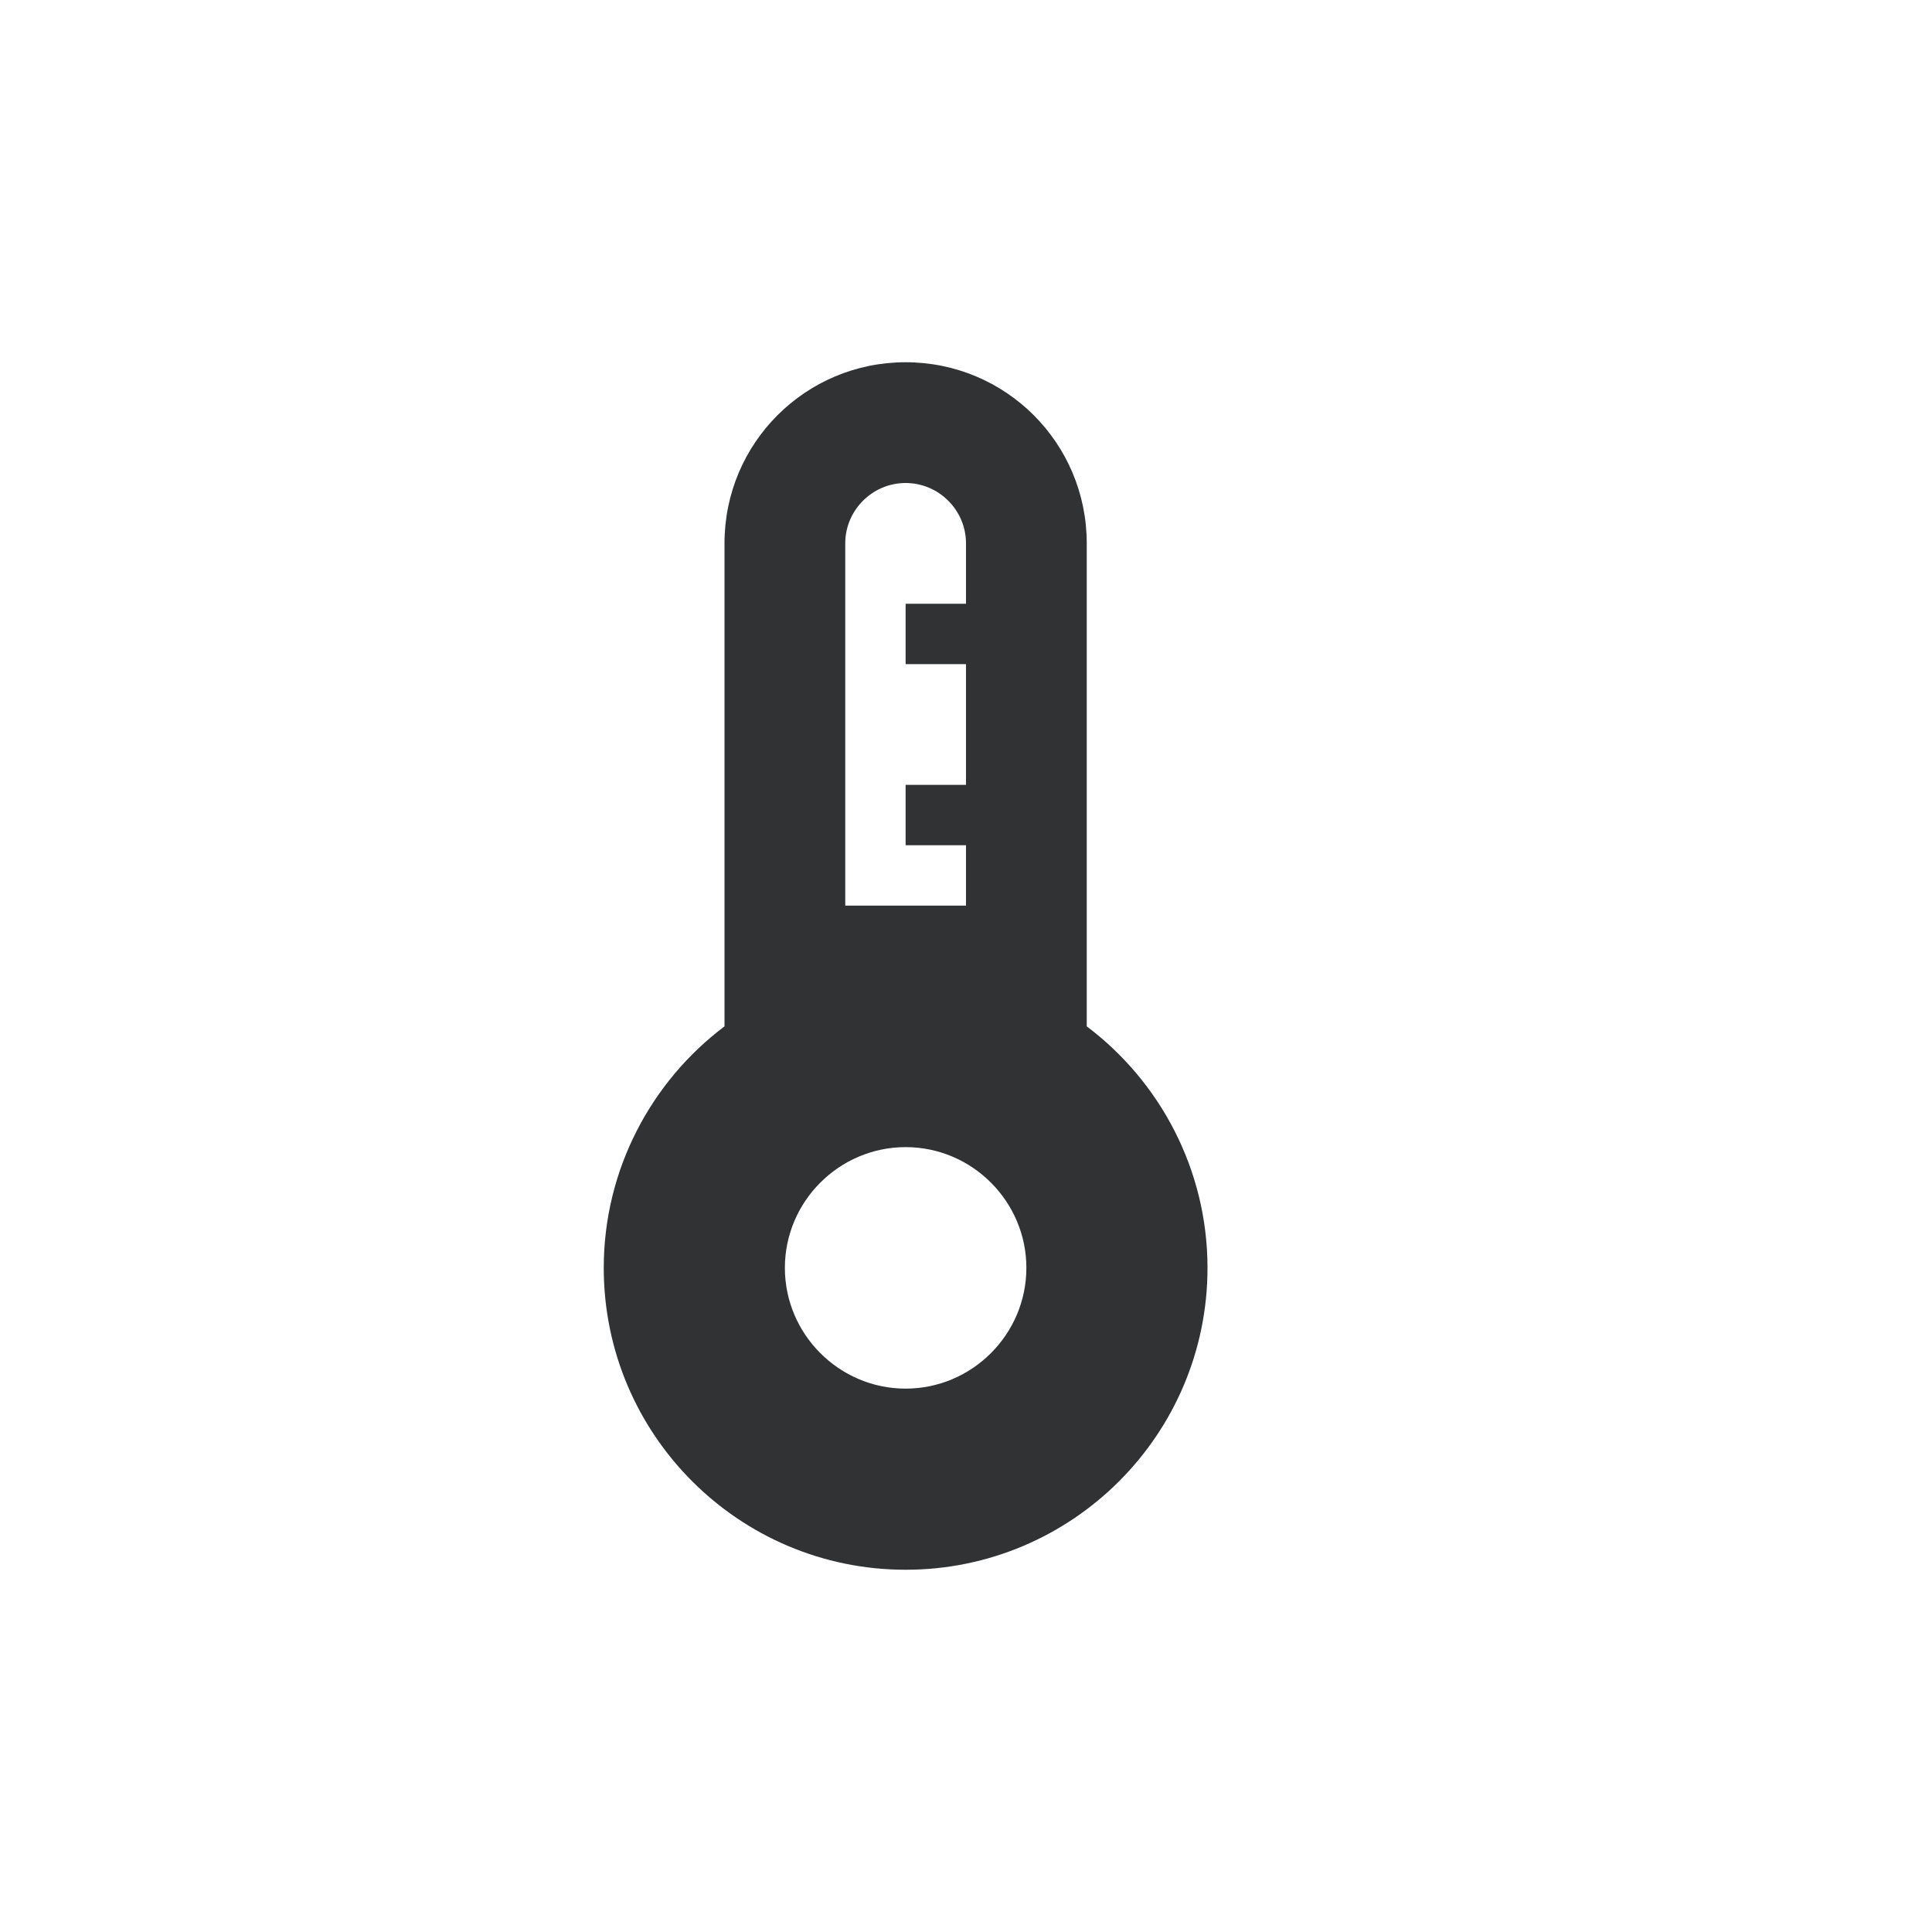 <?xml version="1.0" encoding="UTF-8"?><svg id="icons" xmlns="http://www.w3.org/2000/svg" viewBox="0 0 32 32"><defs><style>.cls-1{fill:#313233;}</style></defs><path class="cls-1" d="M18,17V9c0-1.66-1.34-3-3-3s-3,1.34-3,3v8c-1.21,.91-2,2.37-2,4,0,2.76,2.24,5,5,5s5-2.24,5-5c0-1.63-.79-3.09-2-4Zm-4-2v-6c0-.55,.45-1,1-1s1,.45,1,1v1h-1v1h1v2h-1v1h1v1h-2Zm3,6c0,1.1-.9,2-2,2s-2-.9-2-2,.9-2,2-2,2,.9,2,2Z"/></svg>